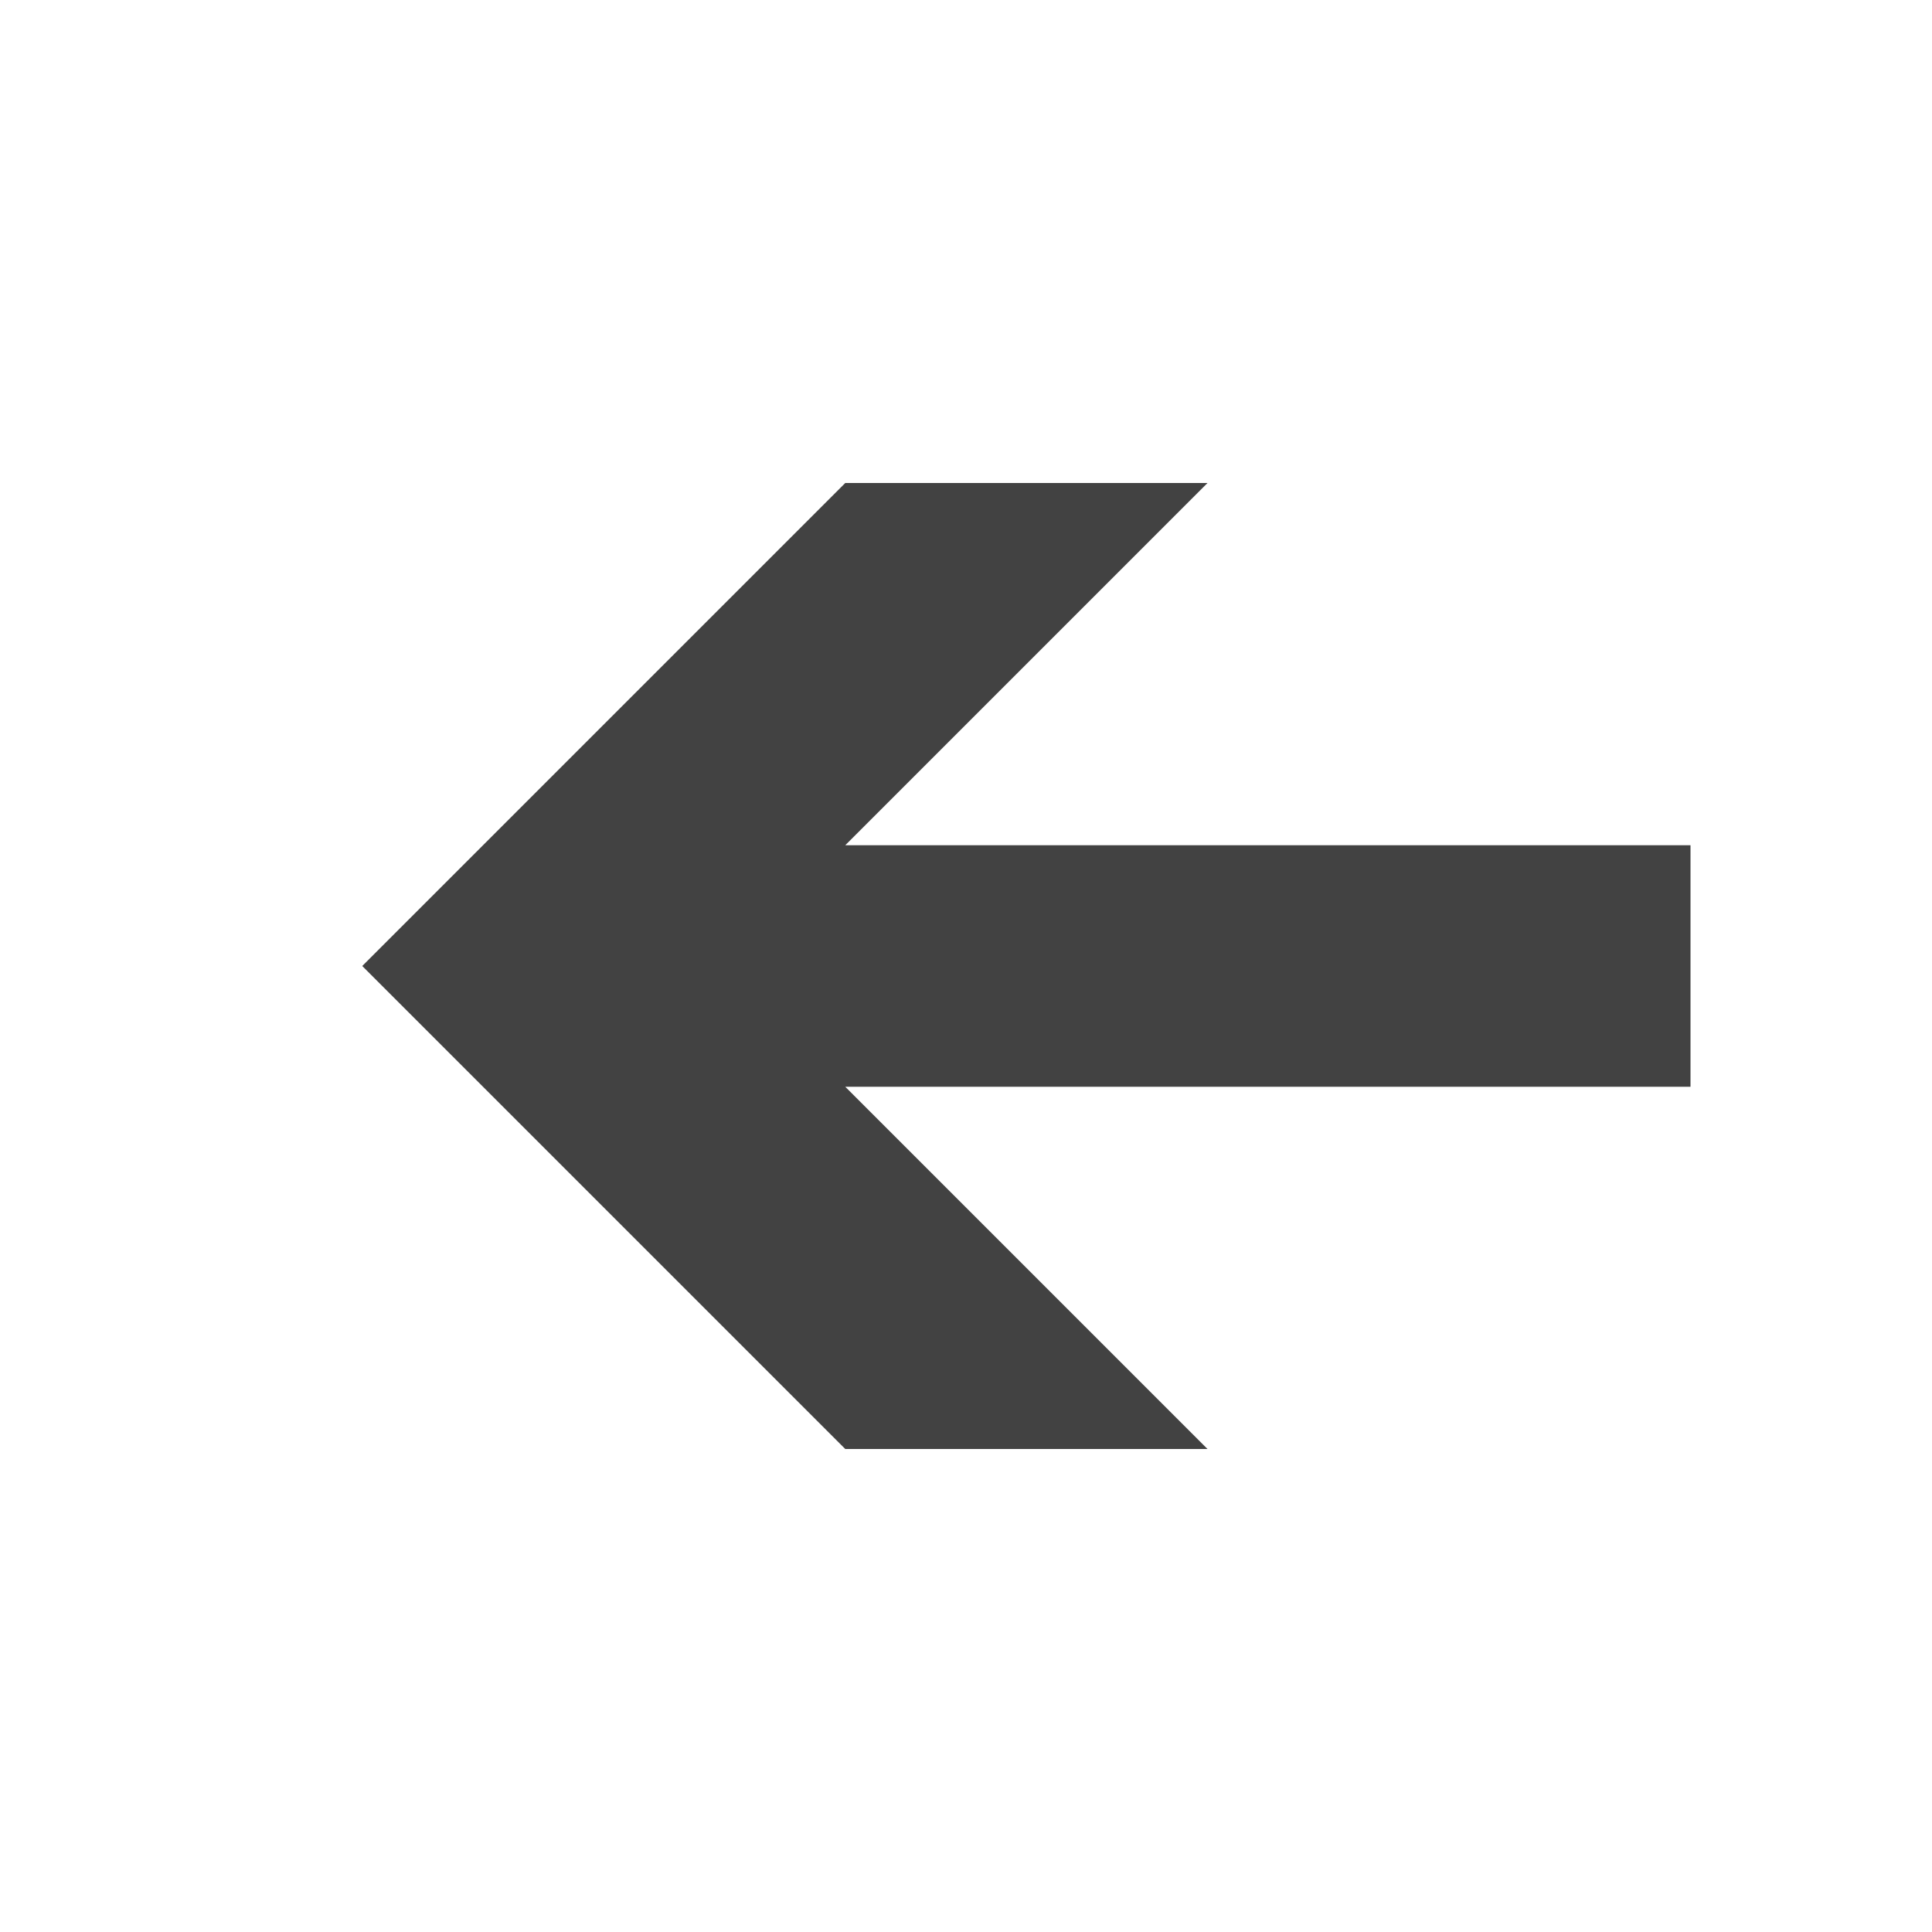 <svg version="1.1"
	 xmlns="http://www.w3.org/2000/svg" xmlns:xlink="http://www.w3.org/1999/xlink"
	 x="0px" y="0px" width="16px" height="16px" viewBox="-1 -3 16 16" enable-background="new -1 -3 16 16" xml:space="preserve">
<polygon fill="#424242" points="13,4 6,4 9,1 6,1 2,5 6,9 9,9 6,6 13,6 "/>
</svg>
